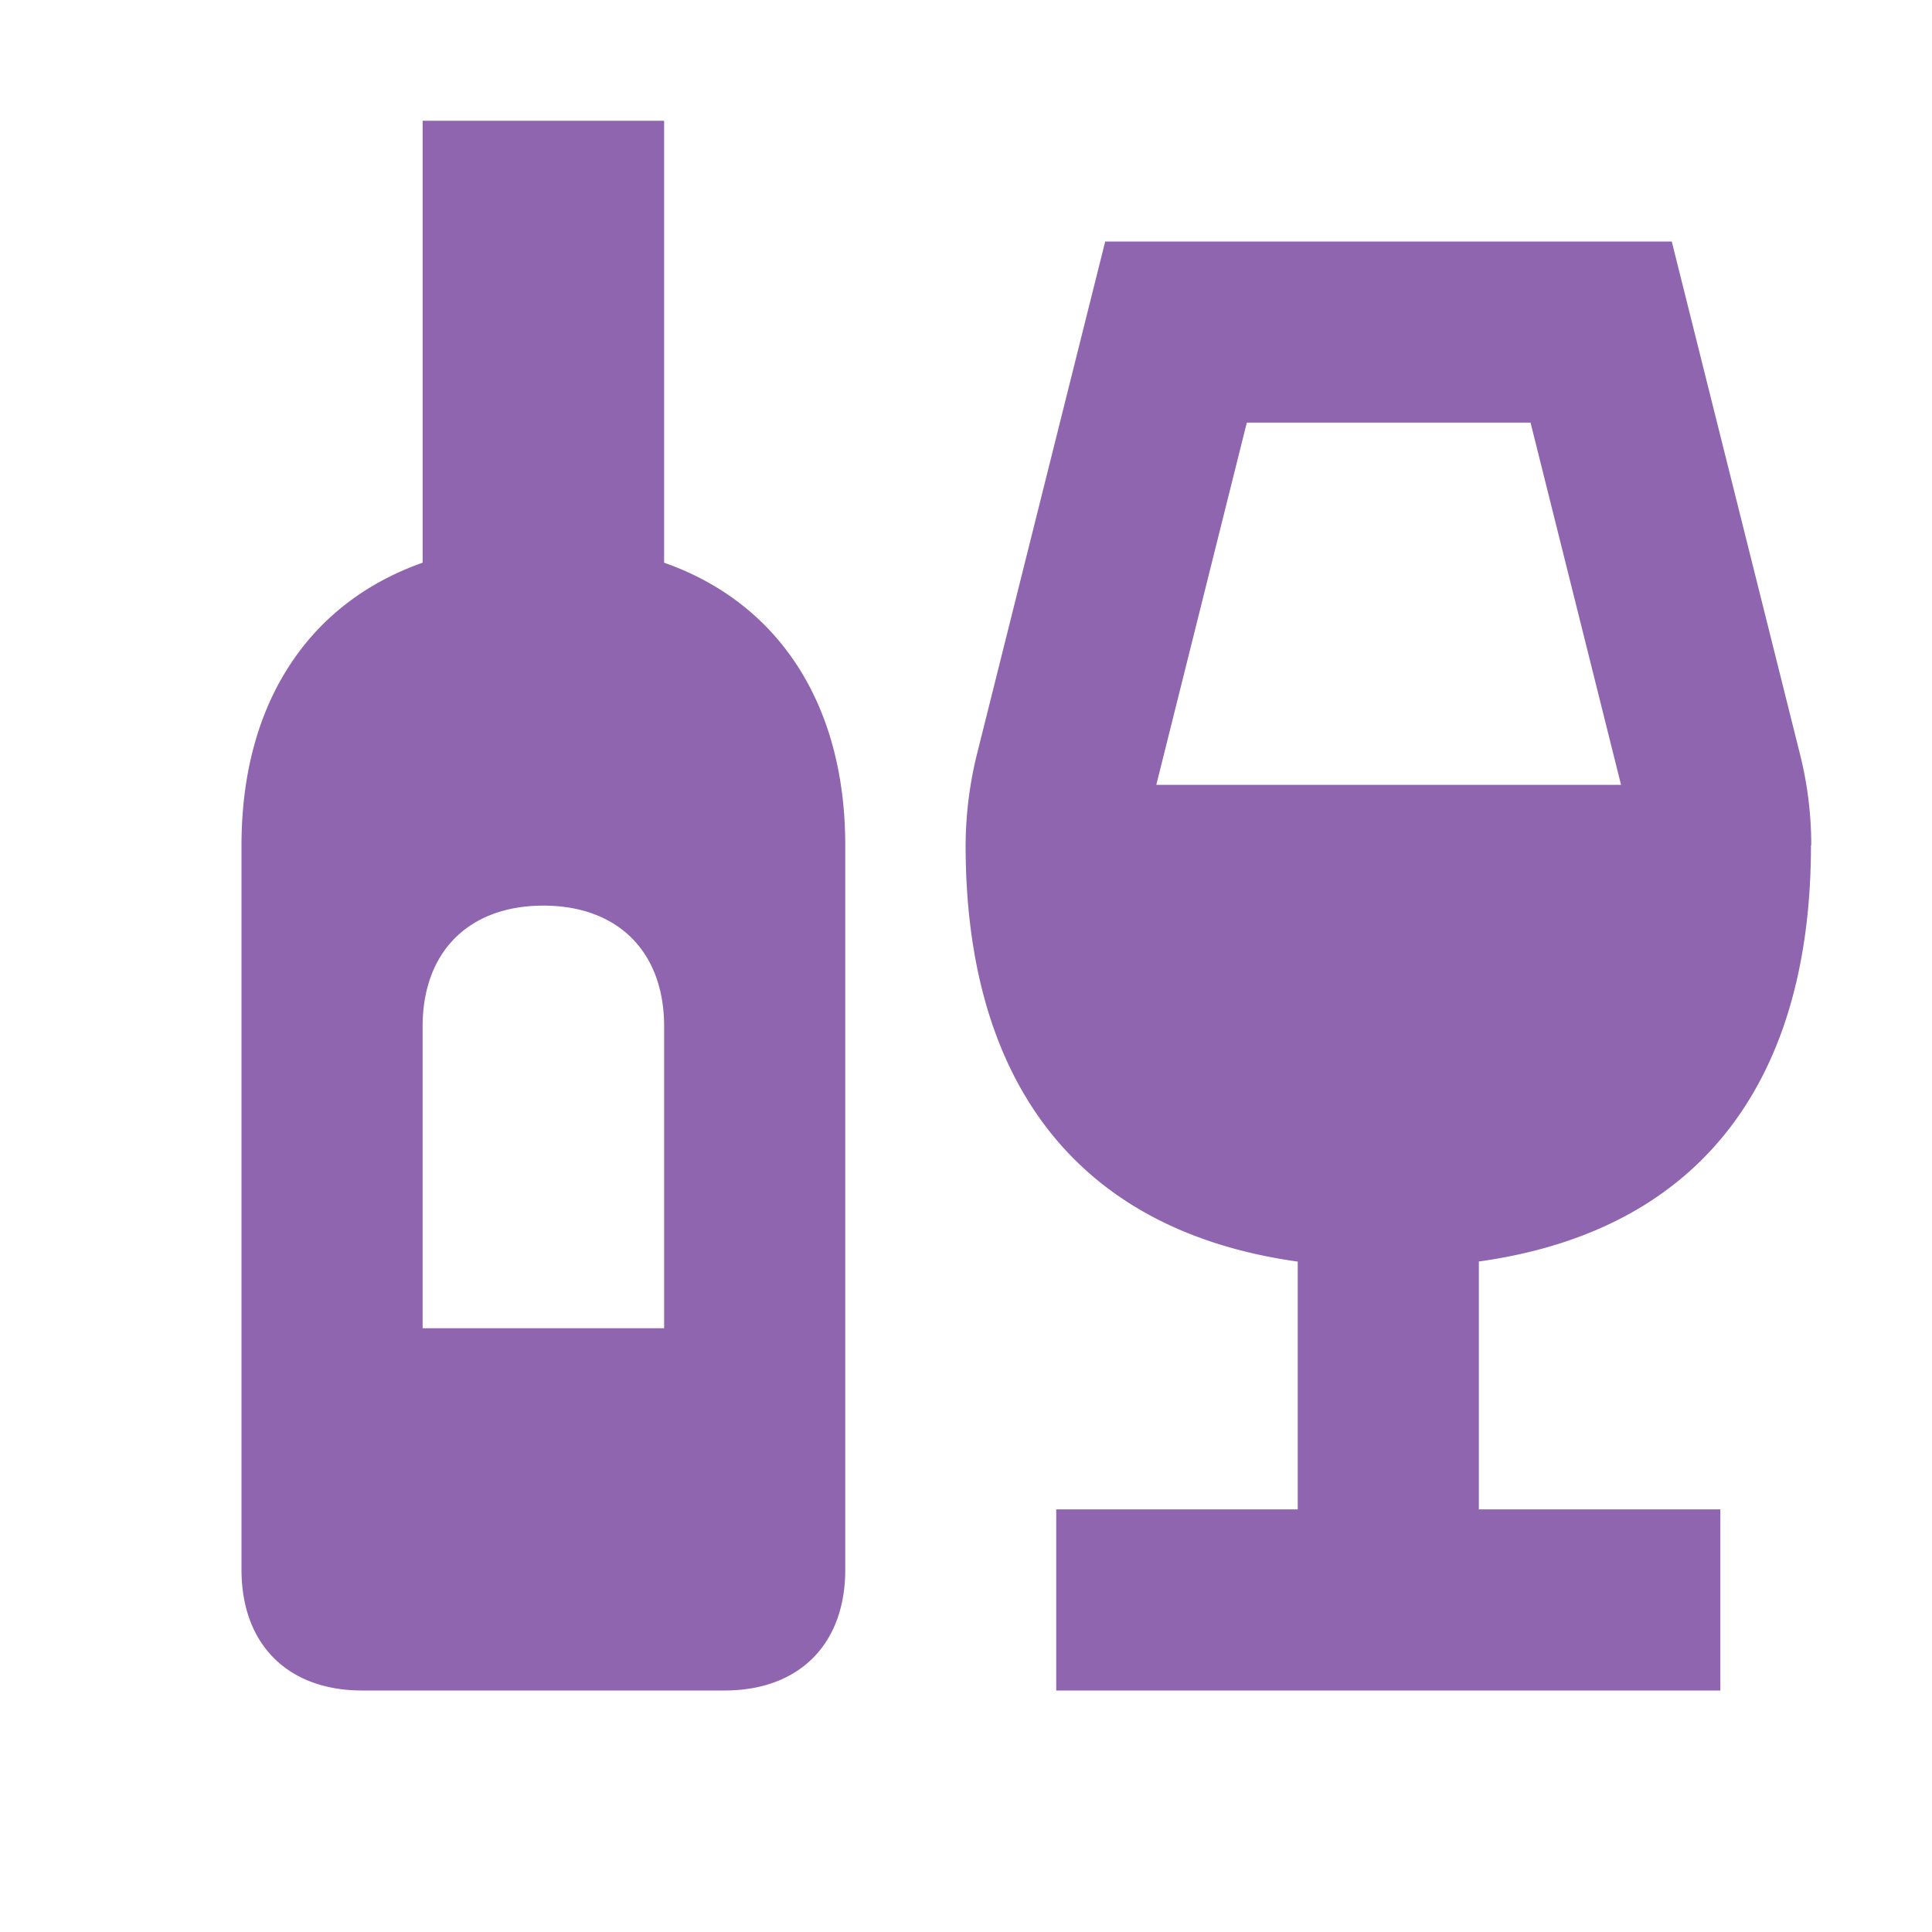 <svg xmlns="http://www.w3.org/2000/svg" viewBox="0 0 20 20" fill="#9065B0"><path d="M6.875 5.825V1.25h-2.5v4.575C3.194 6.241 2.5 7.281 2.5 8.75v7.5c0 .772.478 1.25 1.25 1.25H7.5c.772 0 1.25-.478 1.25-1.25v-7.5c0-1.466-.694-2.51-1.875-2.925m0 7.925h-2.5v-3.125c0-.772.478-1.25 1.25-1.25s1.25.478 1.25 1.25zm11.875-5q0-.483-.119-.953L17.306 2.5h-5.865l-1.325 5.297a4 4 0 0 0-.12.953c0 2.397 1.107 3.984 3.438 4.31v2.565h-2.5V17.5h6.875v-1.875h-2.5v-2.566c2.332-.325 3.438-1.912 3.438-4.309zm-2.906-4.375.937 3.75H11.97l.937-3.75h2.94z" fill="#9065B0"></path></svg>